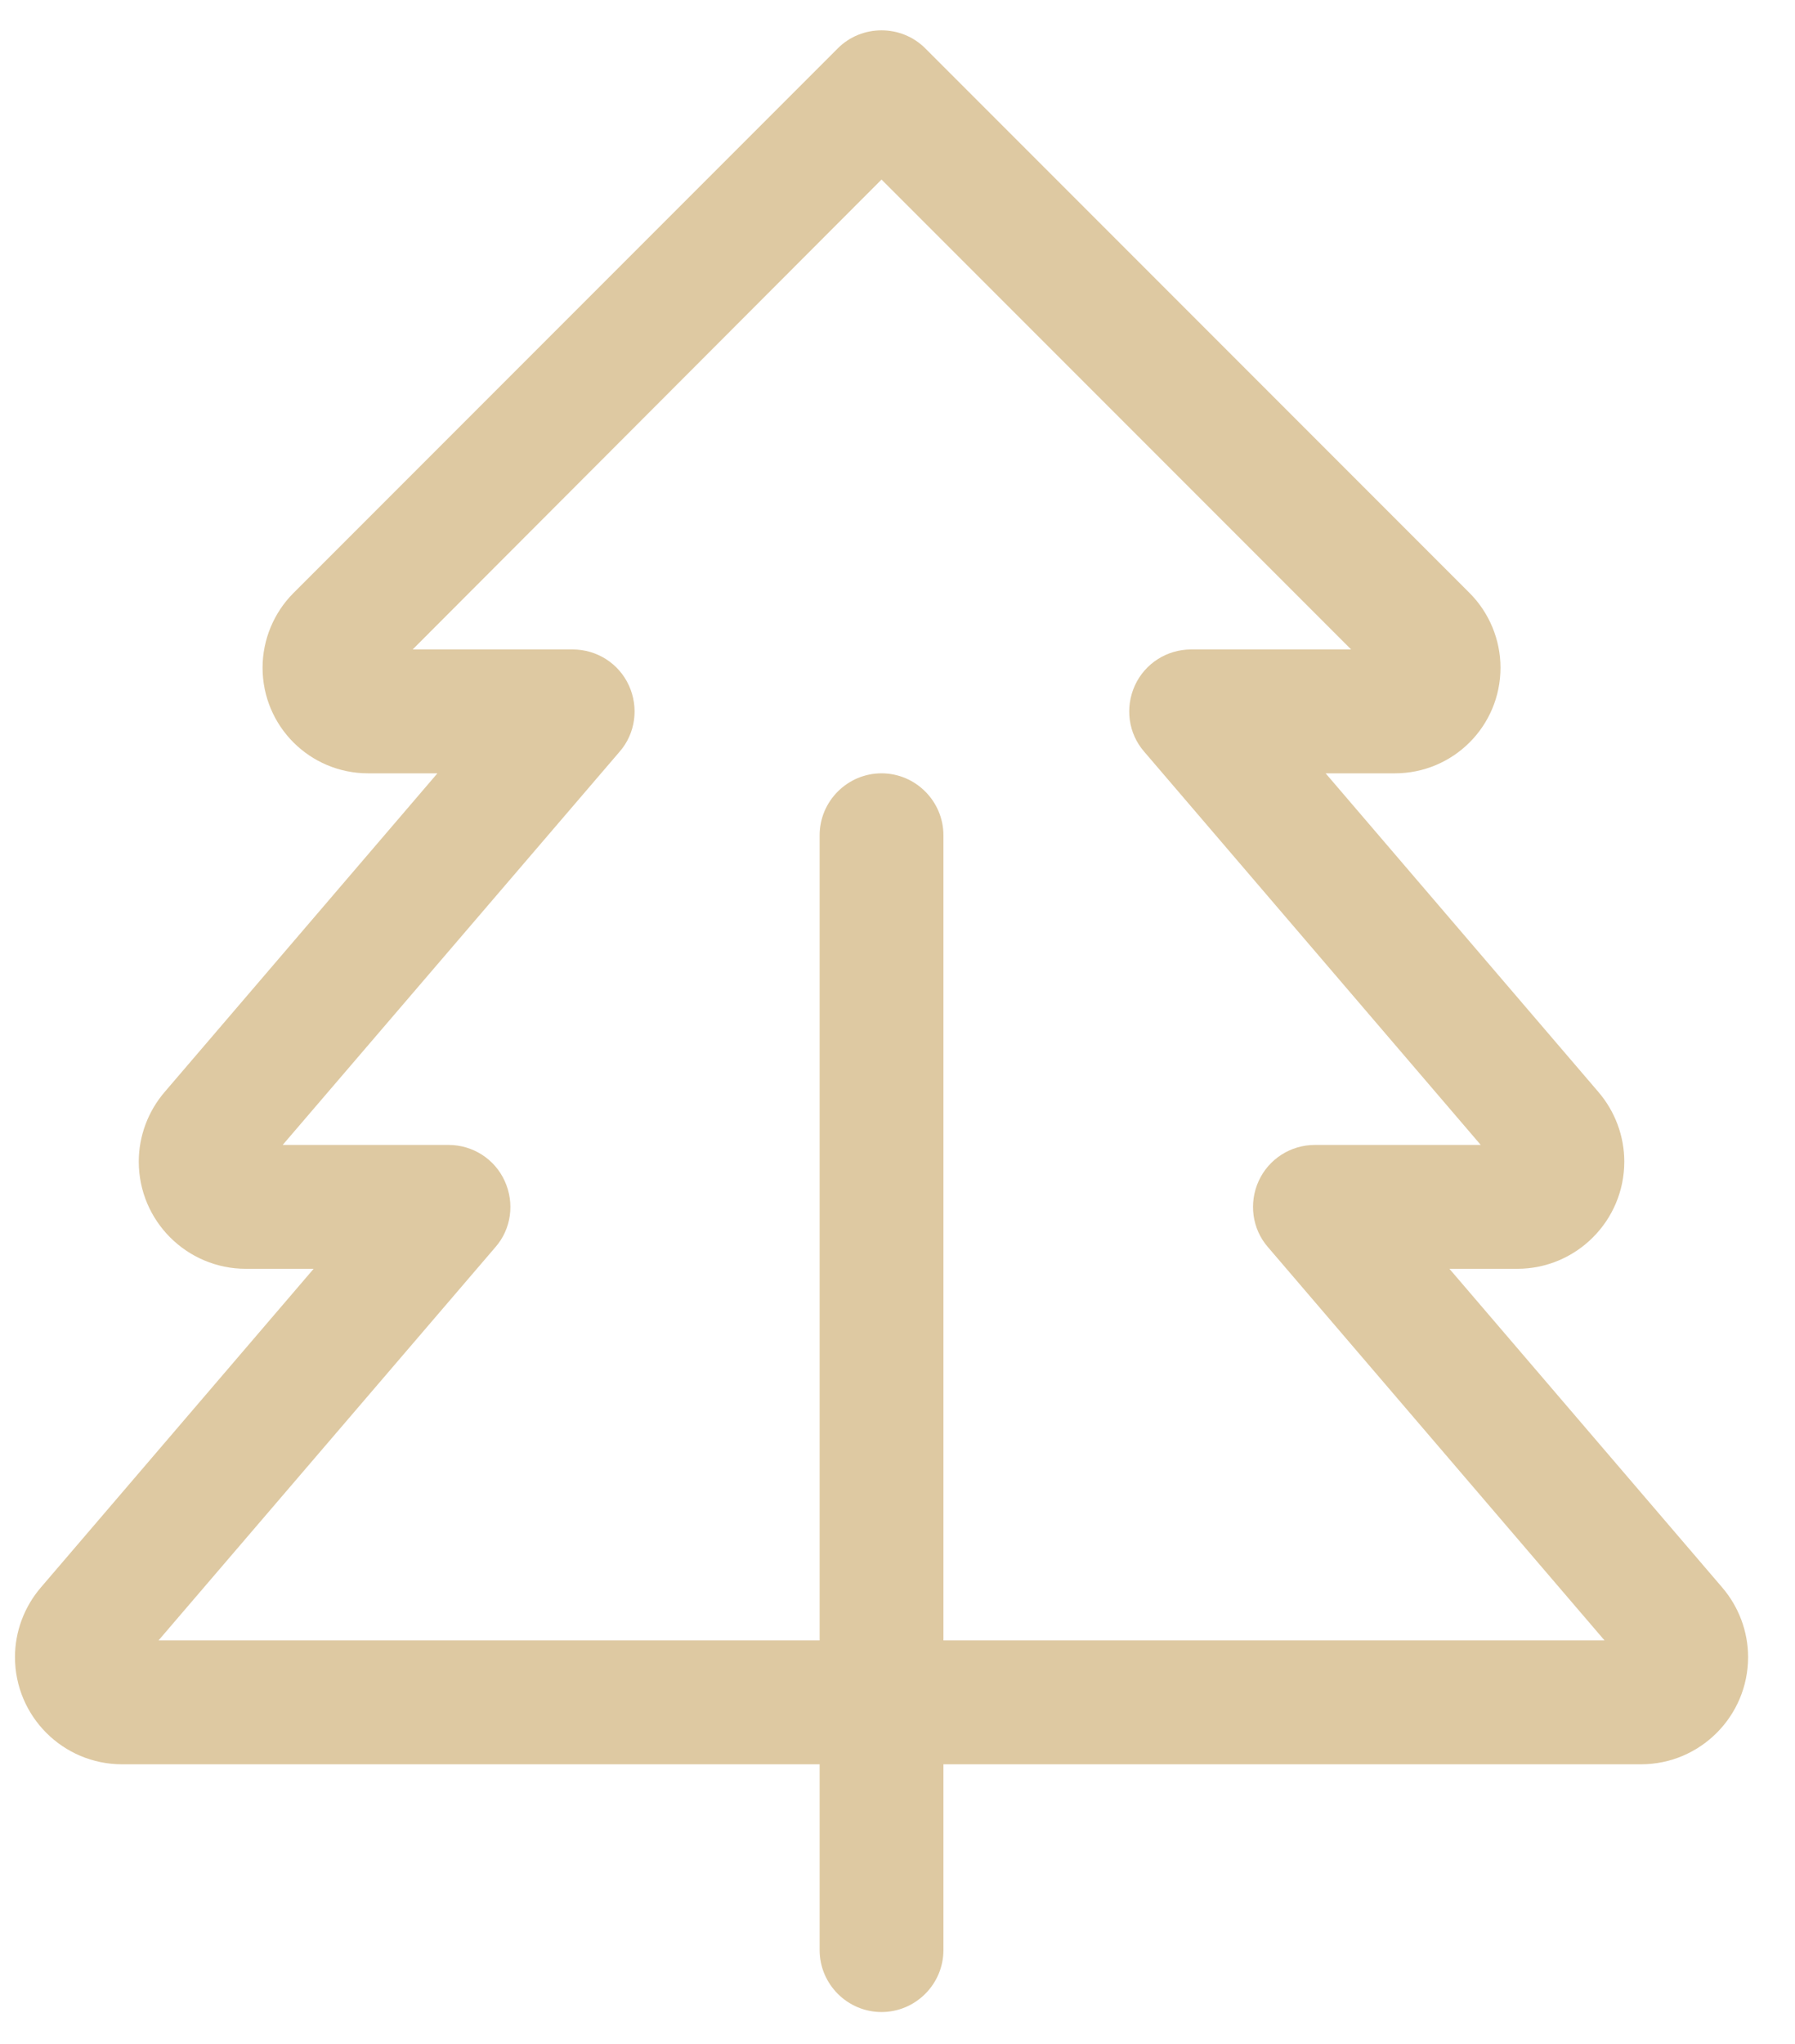 <svg width="29" height="33" viewBox="0 0 29 33" fill="none" xmlns="http://www.w3.org/2000/svg">
<g clip-path="url(#clip0_5373_142179)">
<path d="M14.948 0.78C14.56 0.393 13.923 0.393 13.536 0.78L4.742 9.574C4.423 9.893 4.242 10.33 4.242 10.78C4.242 11.724 5.004 12.486 5.948 12.486H7.067L2.661 17.63C2.392 17.943 2.242 18.343 2.242 18.755C2.242 19.711 3.017 20.486 3.973 20.486H5.067L0.661 25.63C0.392 25.943 0.242 26.343 0.242 26.755C0.242 27.711 1.017 28.486 1.973 28.486H10.242H13.242V31.486C13.242 32.036 13.692 32.486 14.242 32.486C14.792 32.486 15.242 32.036 15.242 31.486V28.486H18.242H26.511C27.467 28.486 28.242 27.711 28.242 26.755C28.242 26.343 28.092 25.943 27.823 25.63L23.417 20.486H24.511C25.467 20.486 26.242 19.711 26.242 18.755C26.242 18.343 26.092 17.943 25.823 17.63L21.417 12.486H22.535C23.479 12.486 24.242 11.724 24.242 10.78C24.242 10.33 24.061 9.893 23.742 9.574L14.948 0.78ZM15.242 26.486V13.486C15.242 12.936 14.792 12.486 14.242 12.486C13.692 12.486 13.242 12.936 13.242 13.486V26.486H10.242H2.561L8.004 20.136C8.261 19.843 8.317 19.424 8.154 19.068C7.992 18.711 7.636 18.486 7.248 18.486H4.567L10.011 12.136C10.267 11.843 10.323 11.424 10.161 11.068C9.998 10.711 9.642 10.486 9.254 10.486H6.667L14.242 2.899L21.829 10.486H19.242C18.854 10.486 18.498 10.711 18.335 11.068C18.173 11.424 18.229 11.843 18.485 12.136L23.923 18.486H21.242C20.854 18.486 20.498 18.711 20.335 19.068C20.173 19.424 20.229 19.843 20.485 20.136L25.923 26.486H18.242H15.242Z" fill="#DEC9A2"/>
</g>
<defs>
<clipPath id="clip0_5373_142179">
<rect width="28" height="32" fill="white" transform="translate(0.242 0.486)"/>
</clipPath>
</defs>
</svg>
